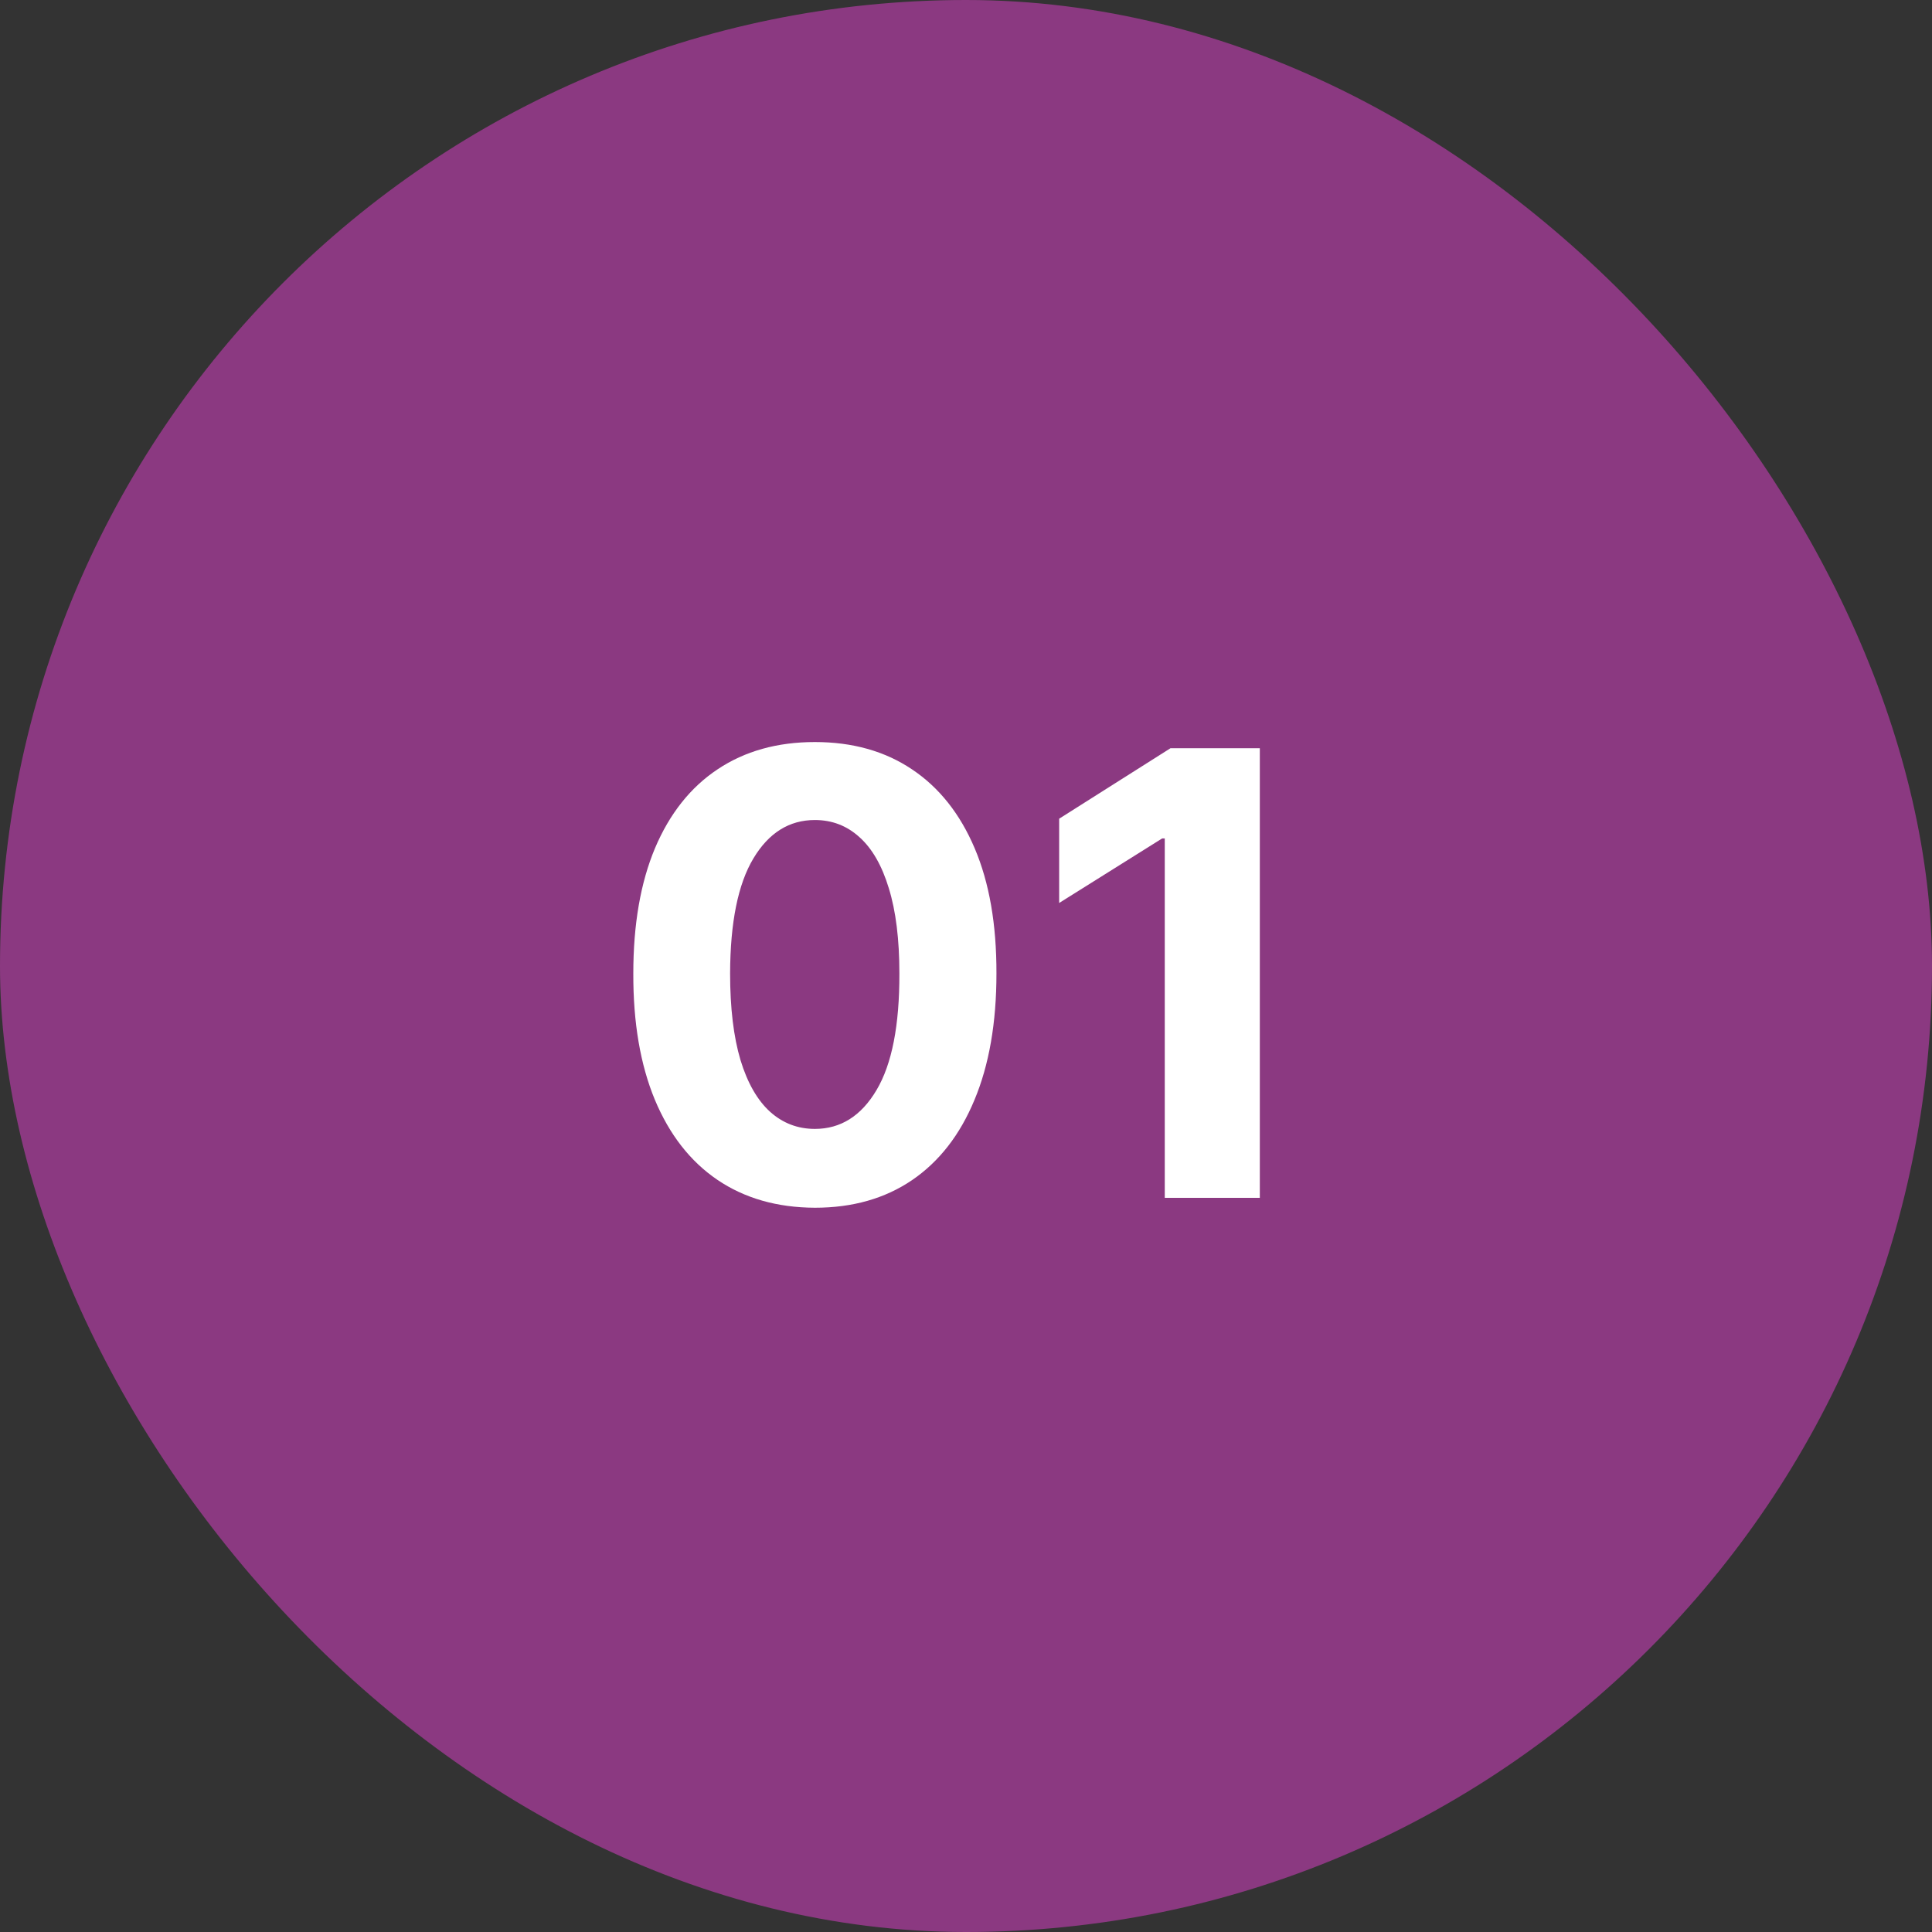 <svg width="50" height="50" viewBox="0 0 50 50" fill="none" xmlns="http://www.w3.org/2000/svg">
<rect x="0" y="0" width="50" height="50" fill="#333333" stroke="none"/>
<rect width="50" height="50" rx="25" fill="#8B3981"/>
<path d="M21.089 31.256C20.111 31.252 19.27 31.011 18.566 30.534C17.865 30.057 17.325 29.366 16.947 28.46C16.572 27.555 16.386 26.466 16.39 25.193C16.39 23.924 16.577 22.843 16.952 21.949C17.331 21.055 17.871 20.375 18.572 19.909C19.276 19.439 20.115 19.204 21.089 19.204C22.062 19.204 22.899 19.439 23.6 19.909C24.305 20.379 24.846 21.061 25.225 21.954C25.604 22.845 25.791 23.924 25.788 25.193C25.788 26.47 25.598 27.561 25.219 28.466C24.844 29.371 24.306 30.062 23.606 30.54C22.905 31.017 22.066 31.256 21.089 31.256ZM21.089 29.216C21.755 29.216 22.288 28.881 22.685 28.21C23.083 27.54 23.28 26.534 23.276 25.193C23.276 24.311 23.185 23.576 23.003 22.989C22.825 22.401 22.572 21.96 22.242 21.665C21.916 21.369 21.532 21.222 21.089 21.222C20.426 21.222 19.895 21.553 19.498 22.216C19.1 22.879 18.899 23.871 18.895 25.193C18.895 26.087 18.985 26.833 19.163 27.432C19.344 28.026 19.6 28.474 19.93 28.773C20.259 29.068 20.645 29.216 21.089 29.216ZM32.604 19.364V31H30.144V21.699H30.076L27.411 23.369V21.188L30.292 19.364H32.604Z" fill="white"/>
</svg>
